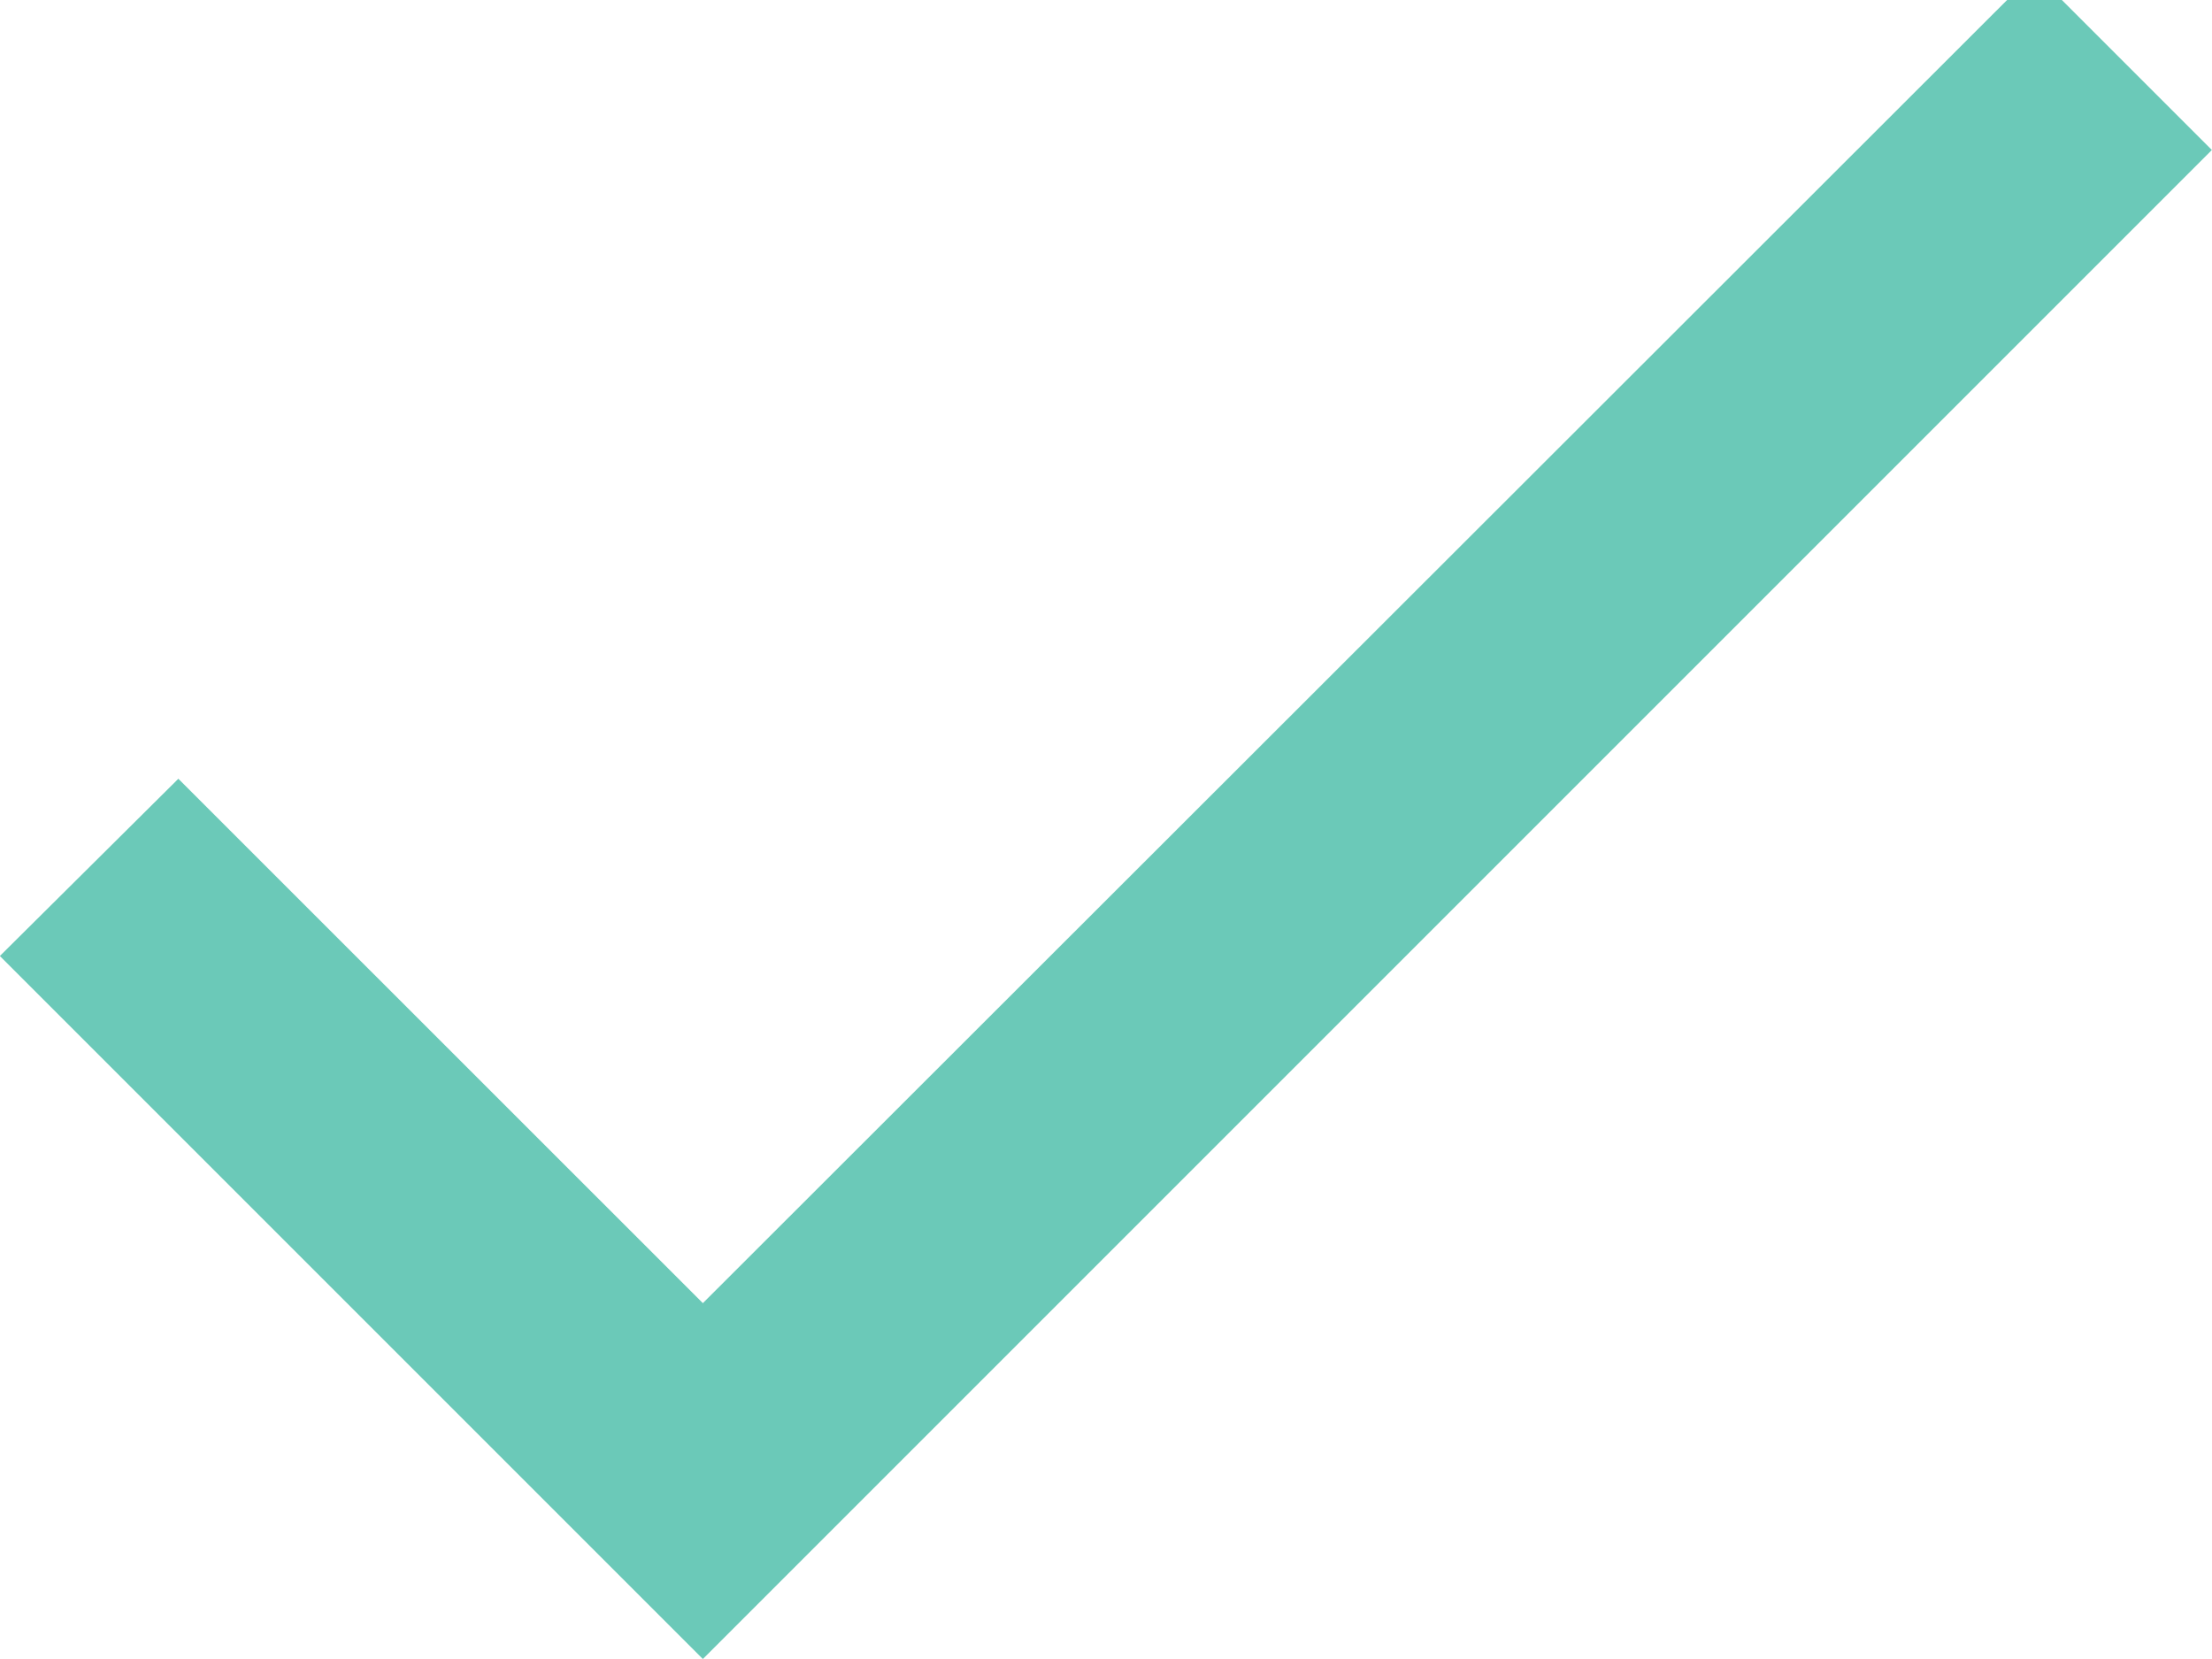 <svg xmlns="http://www.w3.org/2000/svg" width="16" height="12" viewBox="0 0 16 12"><g><g><path fill="#6bc9b8" d="M5.084 9.426L1.29 5.633-.001 6.915 5.084 12 15.999 1.085 14.716-.198z"></path></g></g></svg>